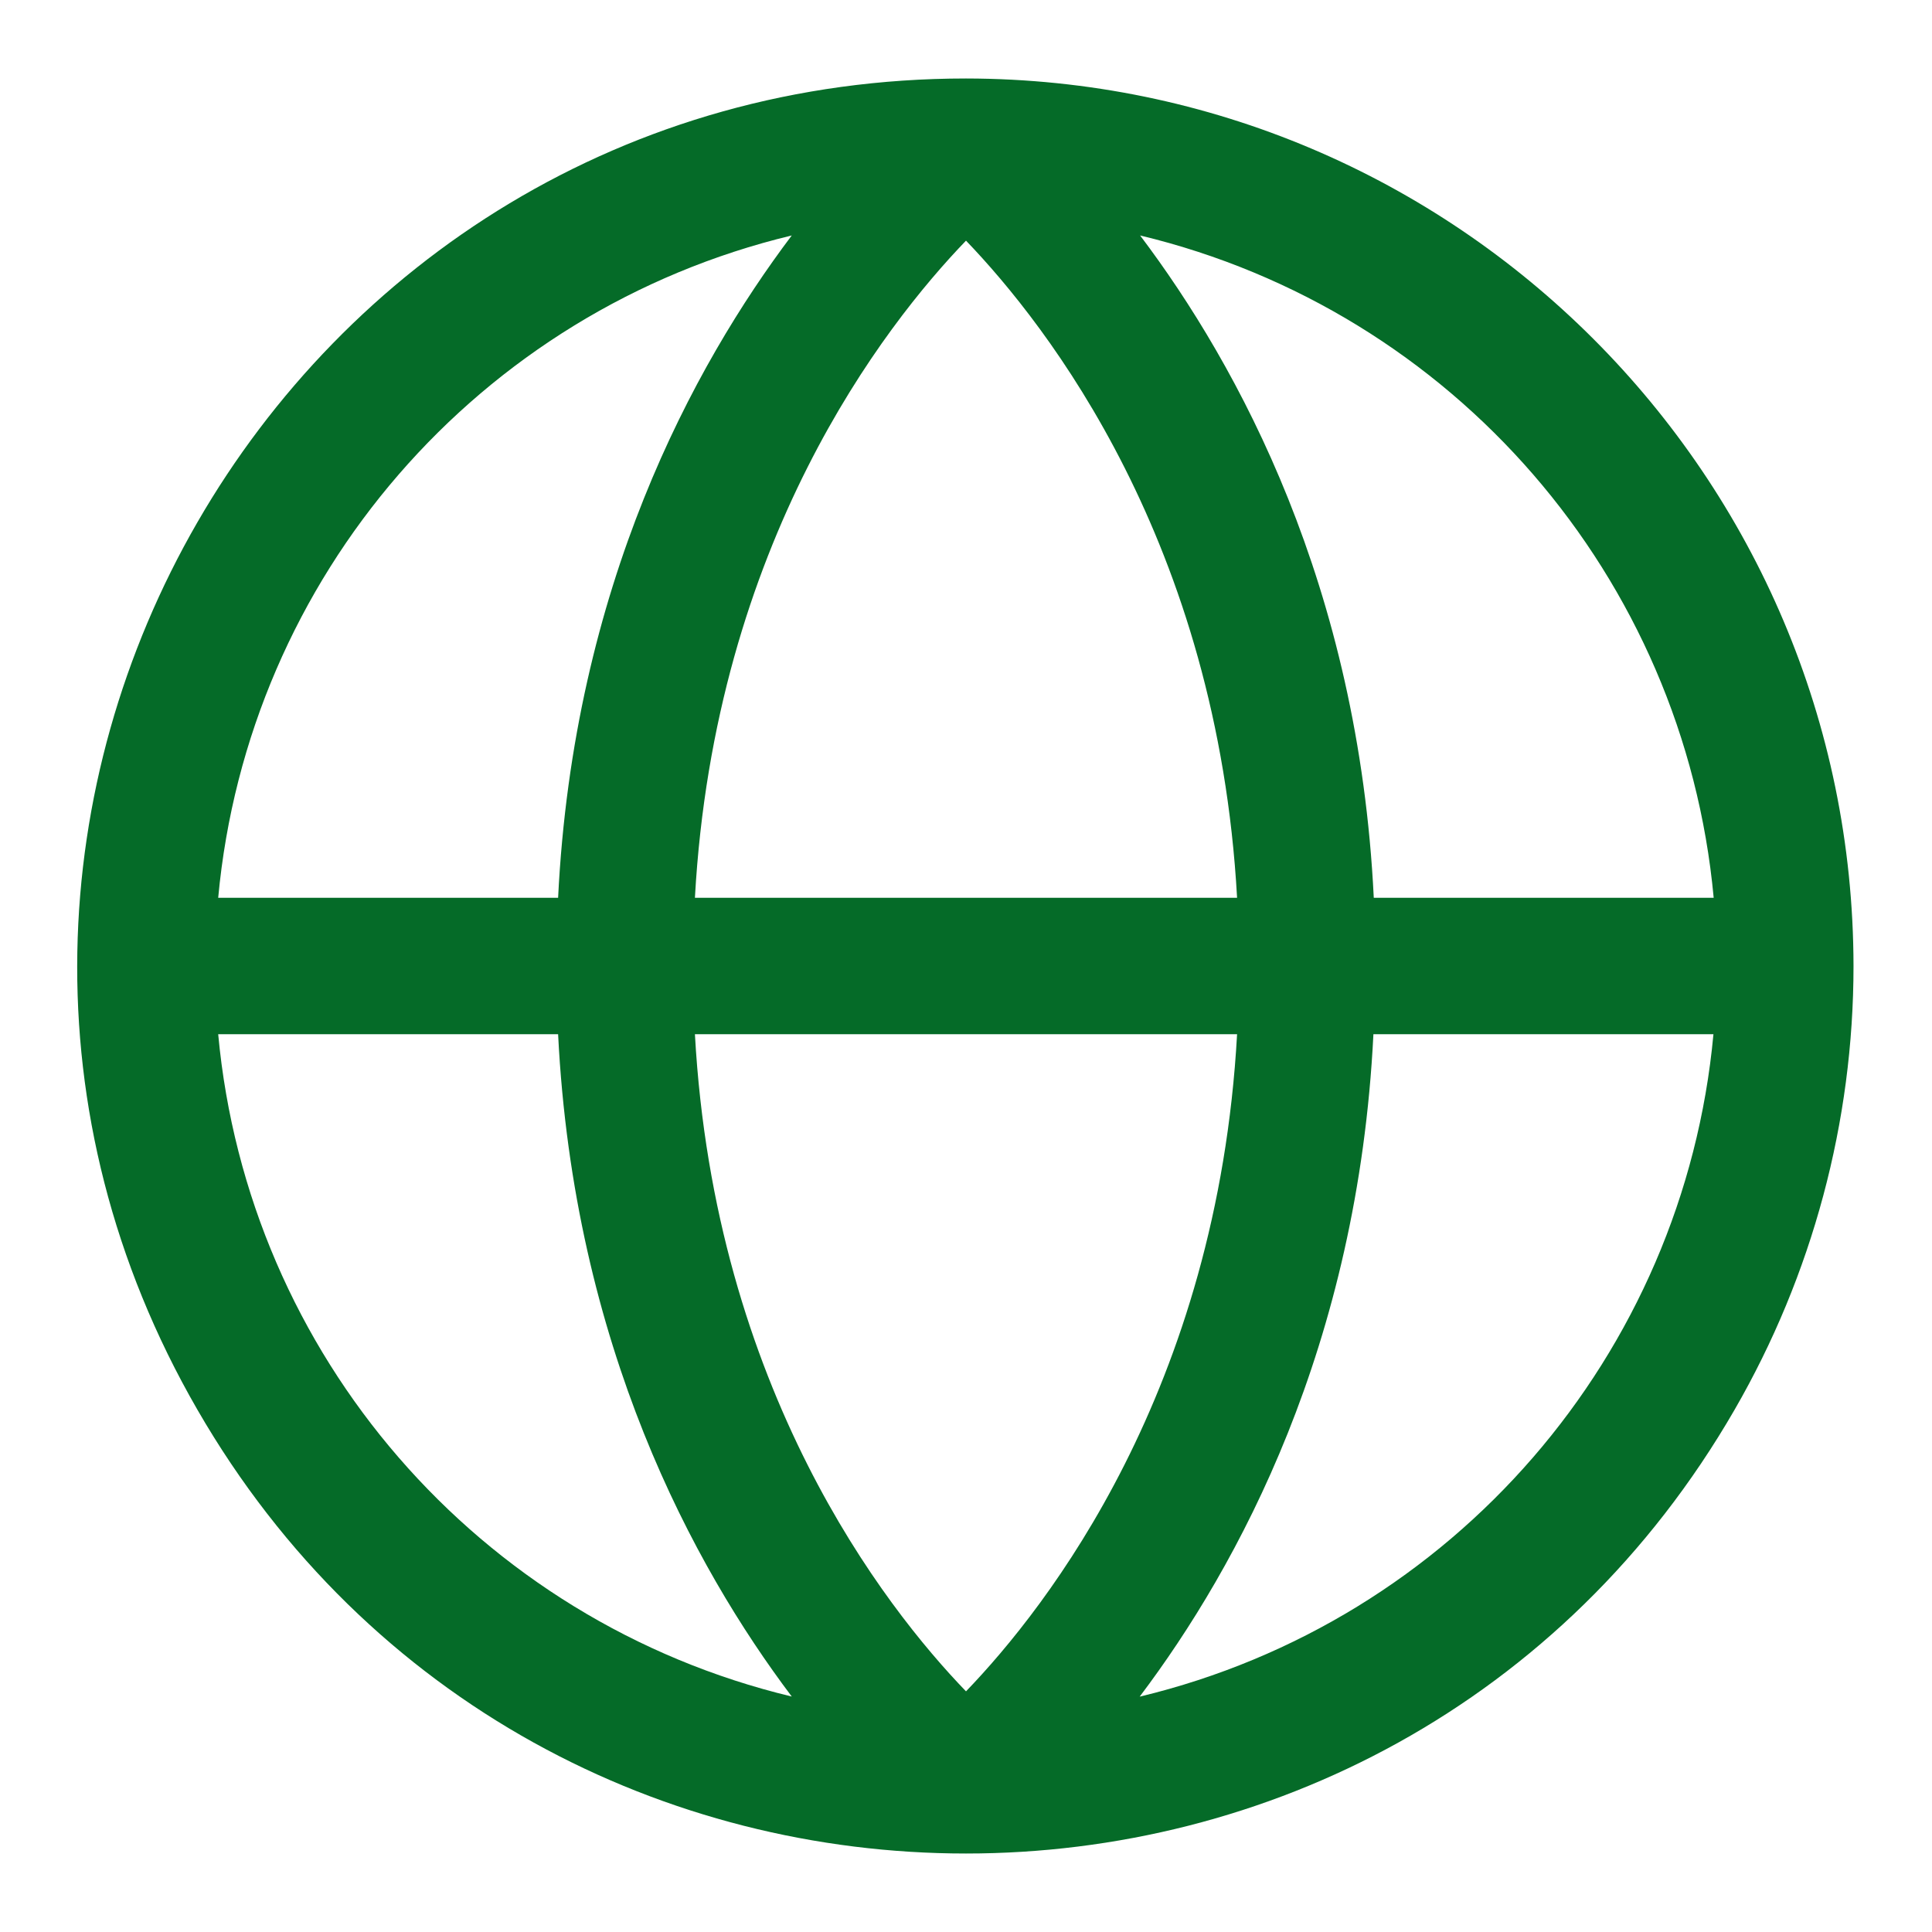 <svg width="16" height="16" viewBox="0 0 16 16" fill="none" xmlns="http://www.w3.org/2000/svg">
<g clip-path="url(#clip0_275_1234)">
<path d="M8 0.65C2.342 0.65 -1.194 6.775 1.635 11.675C4.464 16.575 11.536 16.575 14.365 11.675C15.01 10.558 15.35 9.29 15.35 8C15.345 3.943 12.057 0.655 8 0.65ZM14.192 7.435H11.377C11.251 4.854 10.257 3.03 9.442 1.95C12.036 2.573 13.946 4.778 14.192 7.435ZM5.755 8.565H10.245C10.082 11.506 8.674 13.308 8 14.007C7.325 13.308 5.918 11.505 5.755 8.565ZM5.755 7.435C5.918 4.494 7.326 2.692 8 1.993C8.675 2.695 10.082 4.497 10.245 7.435H5.755ZM6.557 1.95C5.743 3.03 4.749 4.854 4.622 7.435H1.807C2.053 4.778 3.963 2.573 6.557 1.95ZM1.807 8.565H4.622C4.751 11.146 5.743 12.97 6.557 14.05C3.963 13.427 2.053 11.222 1.807 8.565ZM9.439 14.05C10.254 12.97 11.246 11.146 11.374 8.565H14.19C13.944 11.221 12.035 13.426 9.442 14.05H9.439Z" fill="#056B28"/>
</g>
<defs>
<clipPath id="clip0_275_1234">
<rect width="16" height="16" fill="white"/>
</clipPath>
</defs>
</svg>
